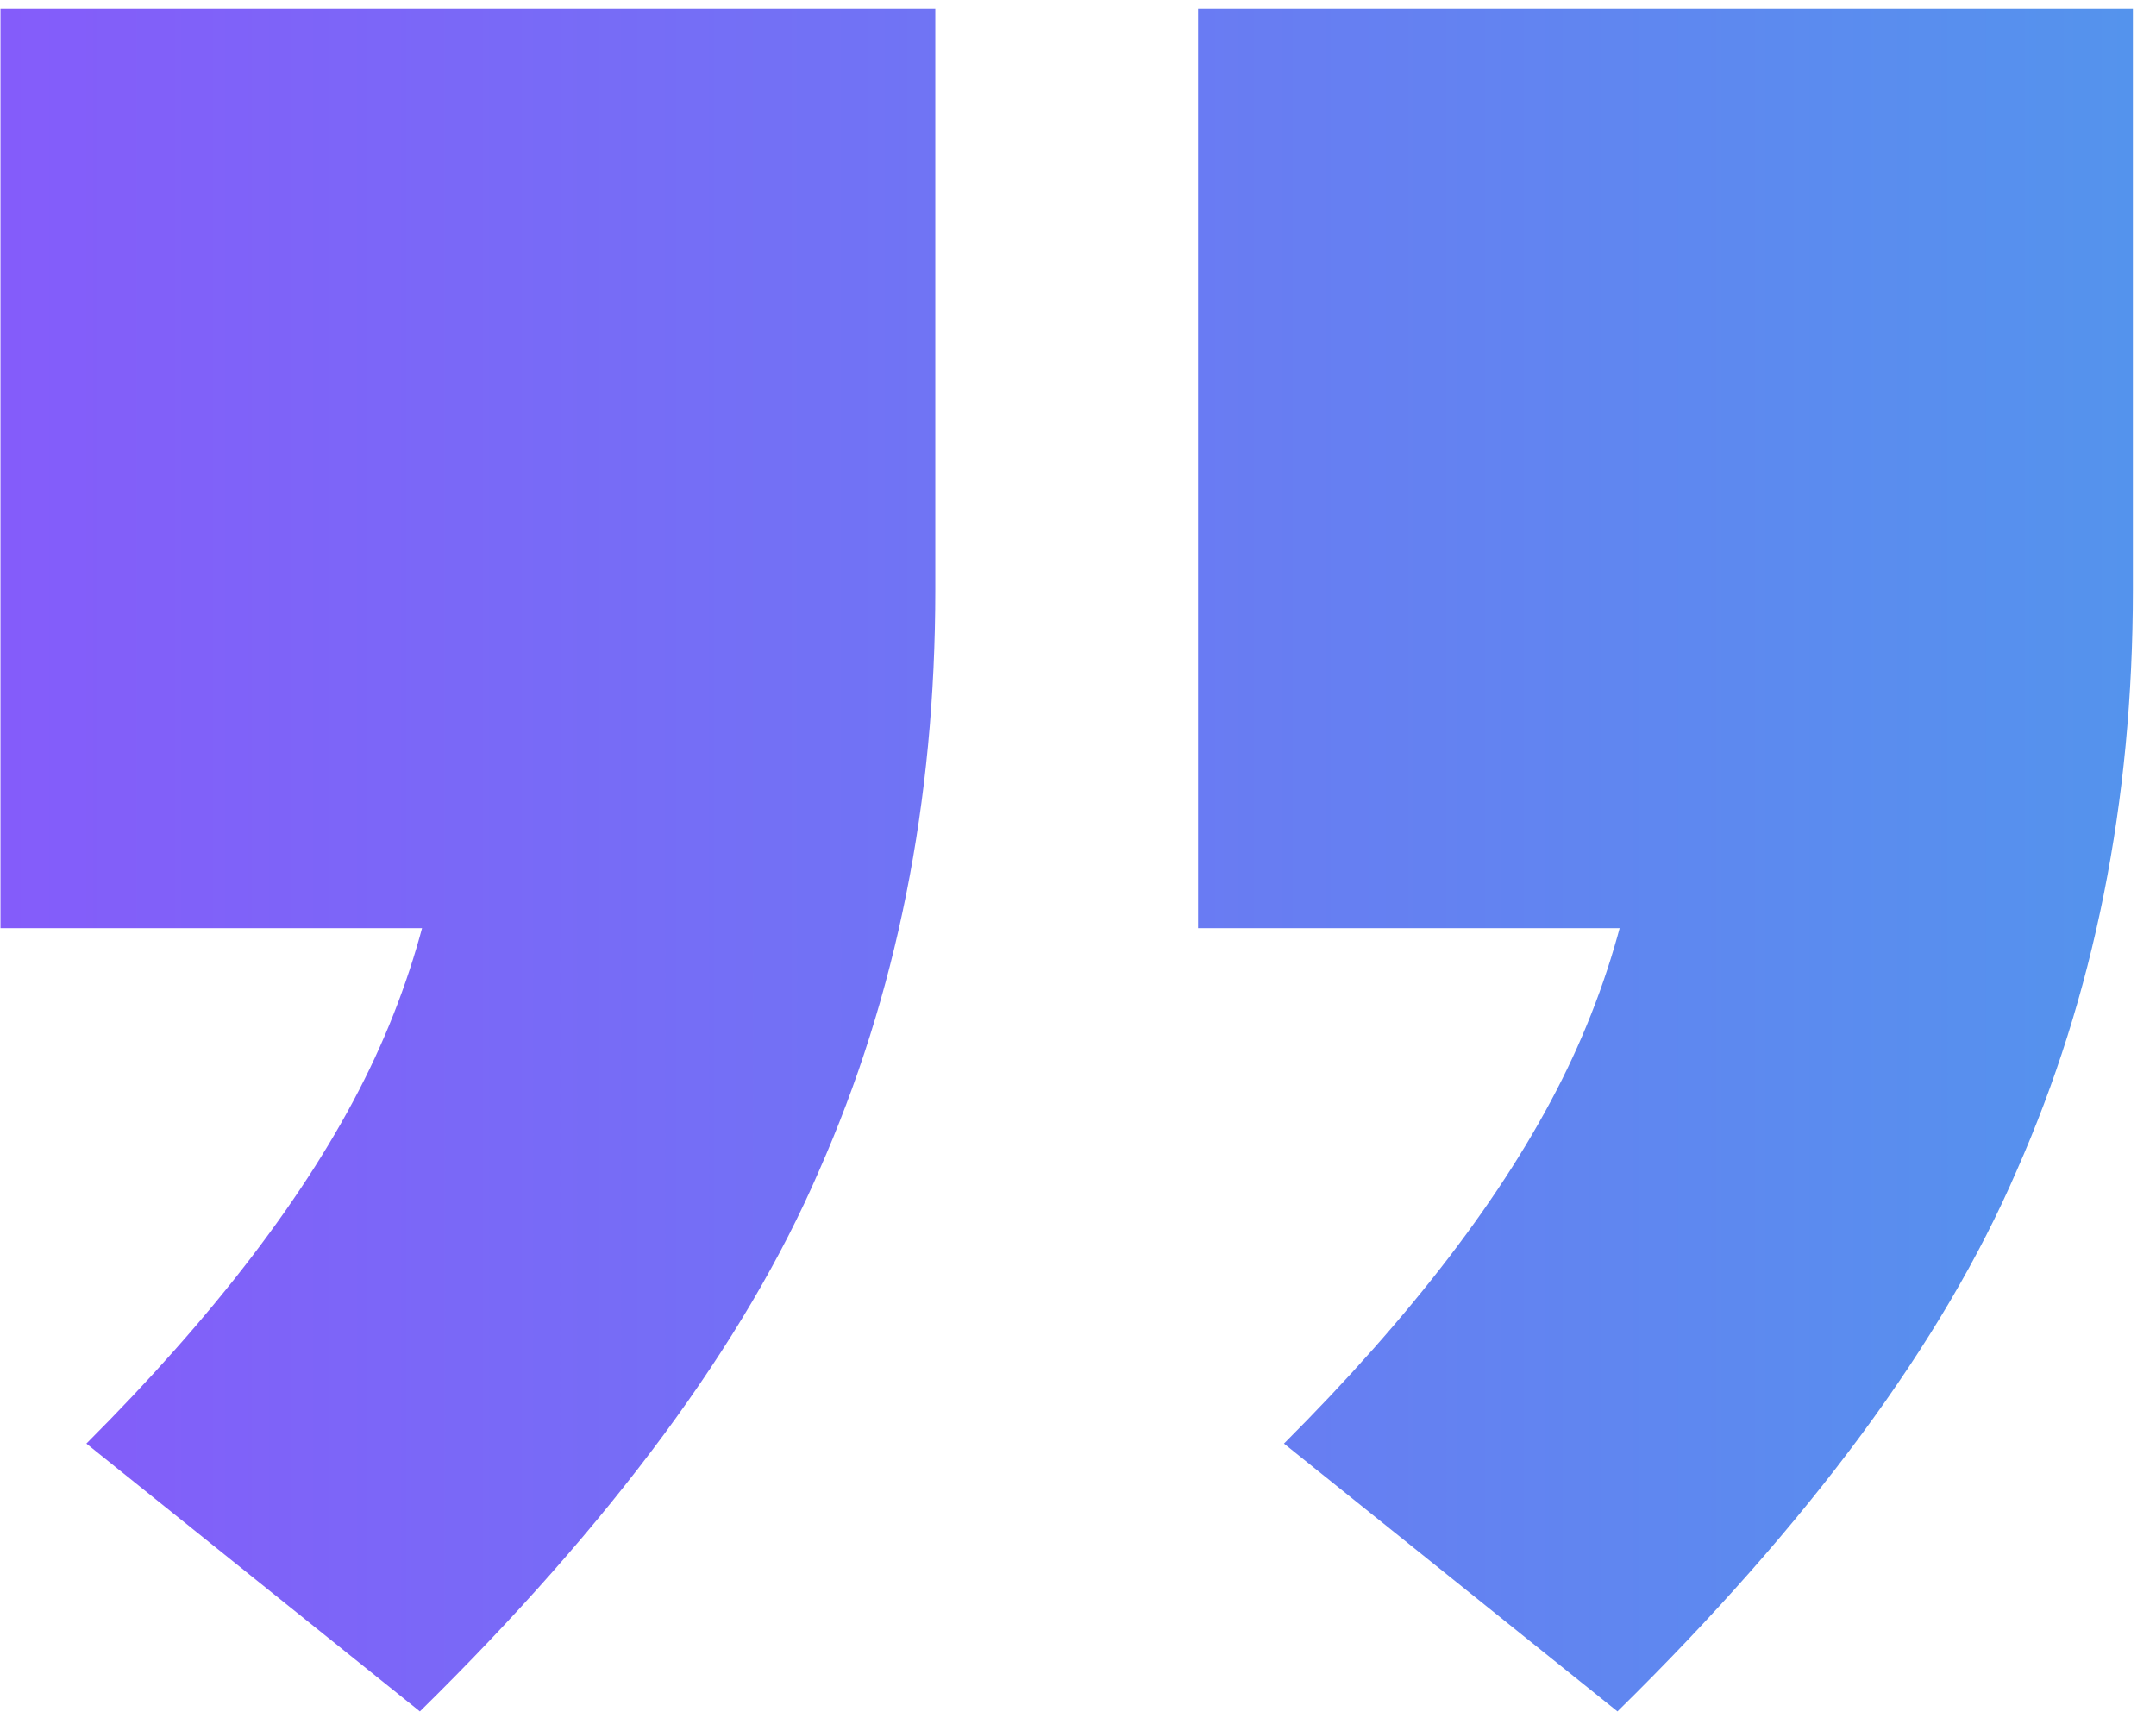 <svg width="64" height="51" viewBox="0 0 64 51" fill="none" xmlns="http://www.w3.org/2000/svg">
<path d="M12.464 50.8L2.564 42.85C6.364 39.05 9.114 35.45 10.814 32.05C12.514 28.65 13.364 25 13.364 21.1L19.214 27.55H0.014V0.25H27.764V17.5C27.764 23.8 26.614 29.55 24.314 34.75C22.114 39.85 18.164 45.2 12.464 50.8ZM48.014 50.8L38.114 42.85C41.914 39.05 44.664 35.45 46.364 32.05C48.064 28.65 48.914 25 48.914 21.1L54.764 27.55H35.564V0.25H63.314V17.5C63.314 23.8 62.164 29.55 59.864 34.75C57.664 39.85 53.714 45.2 48.014 50.8Z" fill="url(#paint0_linear_10542_4452)"/>
<defs>
<linearGradient id="paint0_linear_10542_4452" x1="-24" y1="5.5" x2="87" y2="5.5" gradientUnits="userSpaceOnUse">
<stop stop-color="#9747FF"/>
<stop offset="1" stop-color="#42A8E8"/>
</linearGradient>
</defs>
</svg>

